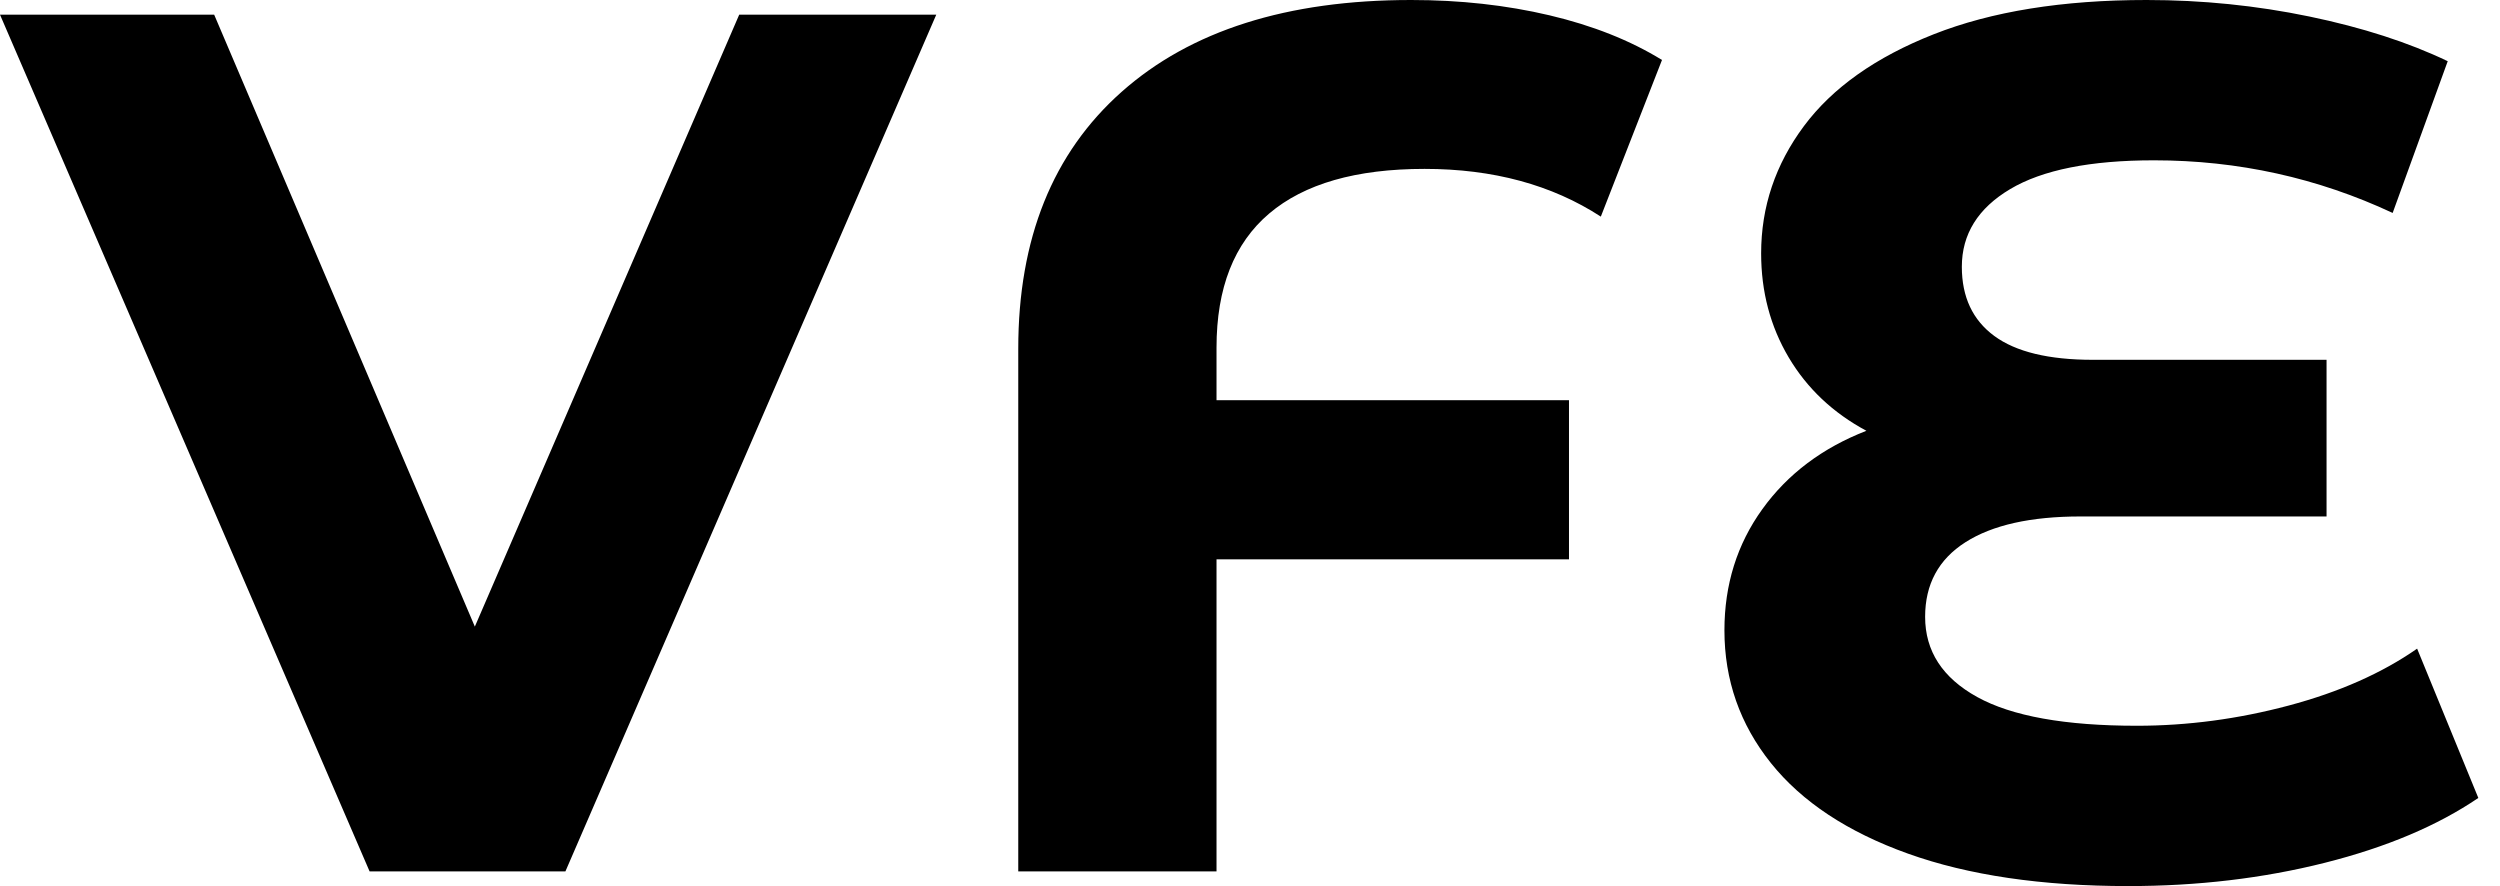 <svg baseProfile="full" height="28" version="1.1" viewBox="0 0 79 28" width="79" xmlns="http://www.w3.org/2000/svg" xmlns:ev="http://www.w3.org/2001/xml-events" xmlns:xlink="http://www.w3.org/1999/xlink"><defs /><g><path d="M29.238 0.464 17.519 27.536H11.331L-0.348 0.464H6.42L14.657 19.801L23.011 0.464Z M38.094 10.983V12.646H49.232V17.674H38.094V27.536H31.829V11.022Q31.829 5.801 35.097 2.901Q38.365 0.0 44.243 0.0Q46.564 0.0 48.613 0.483Q50.663 0.967 52.171 1.895L50.238 6.845Q47.917 5.337 44.669 5.337Q41.42 5.337 39.757 6.749Q38.094 8.16 38.094 10.983Z M77.967 25.215Q76.033 26.53 73.113 27.265Q70.193 28 66.906 28Q62.807 28 59.945 26.975Q57.083 25.95 55.613 24.113Q54.144 22.276 54.144 19.917Q54.144 17.751 55.343 16.088Q56.541 14.425 58.63 13.613Q57.044 12.762 56.174 11.293Q55.304 9.823 55.304 8.006Q55.304 5.801 56.657 3.983Q58.011 2.166 60.757 1.083Q63.503 0.0 67.486 0.0Q70.116 0.0 72.63 0.522Q75.144 1.044 77.0 1.934L75.26 6.729Q71.702 5.066 67.718 5.066Q64.702 5.066 63.174 5.975Q61.646 6.884 61.646 8.431Q61.646 9.862 62.671 10.616Q63.696 11.37 65.785 11.37H73.171V16.32H65.398Q63.039 16.32 61.762 17.133Q60.486 17.945 60.486 19.492Q60.486 21.116 62.13 22.025Q63.773 22.934 67.177 22.934Q69.575 22.934 71.972 22.296Q74.37 21.657 76.033 20.497Z " fill="rgb(0,0,0)" transform="translate(0.348, 0)" /></g></svg>